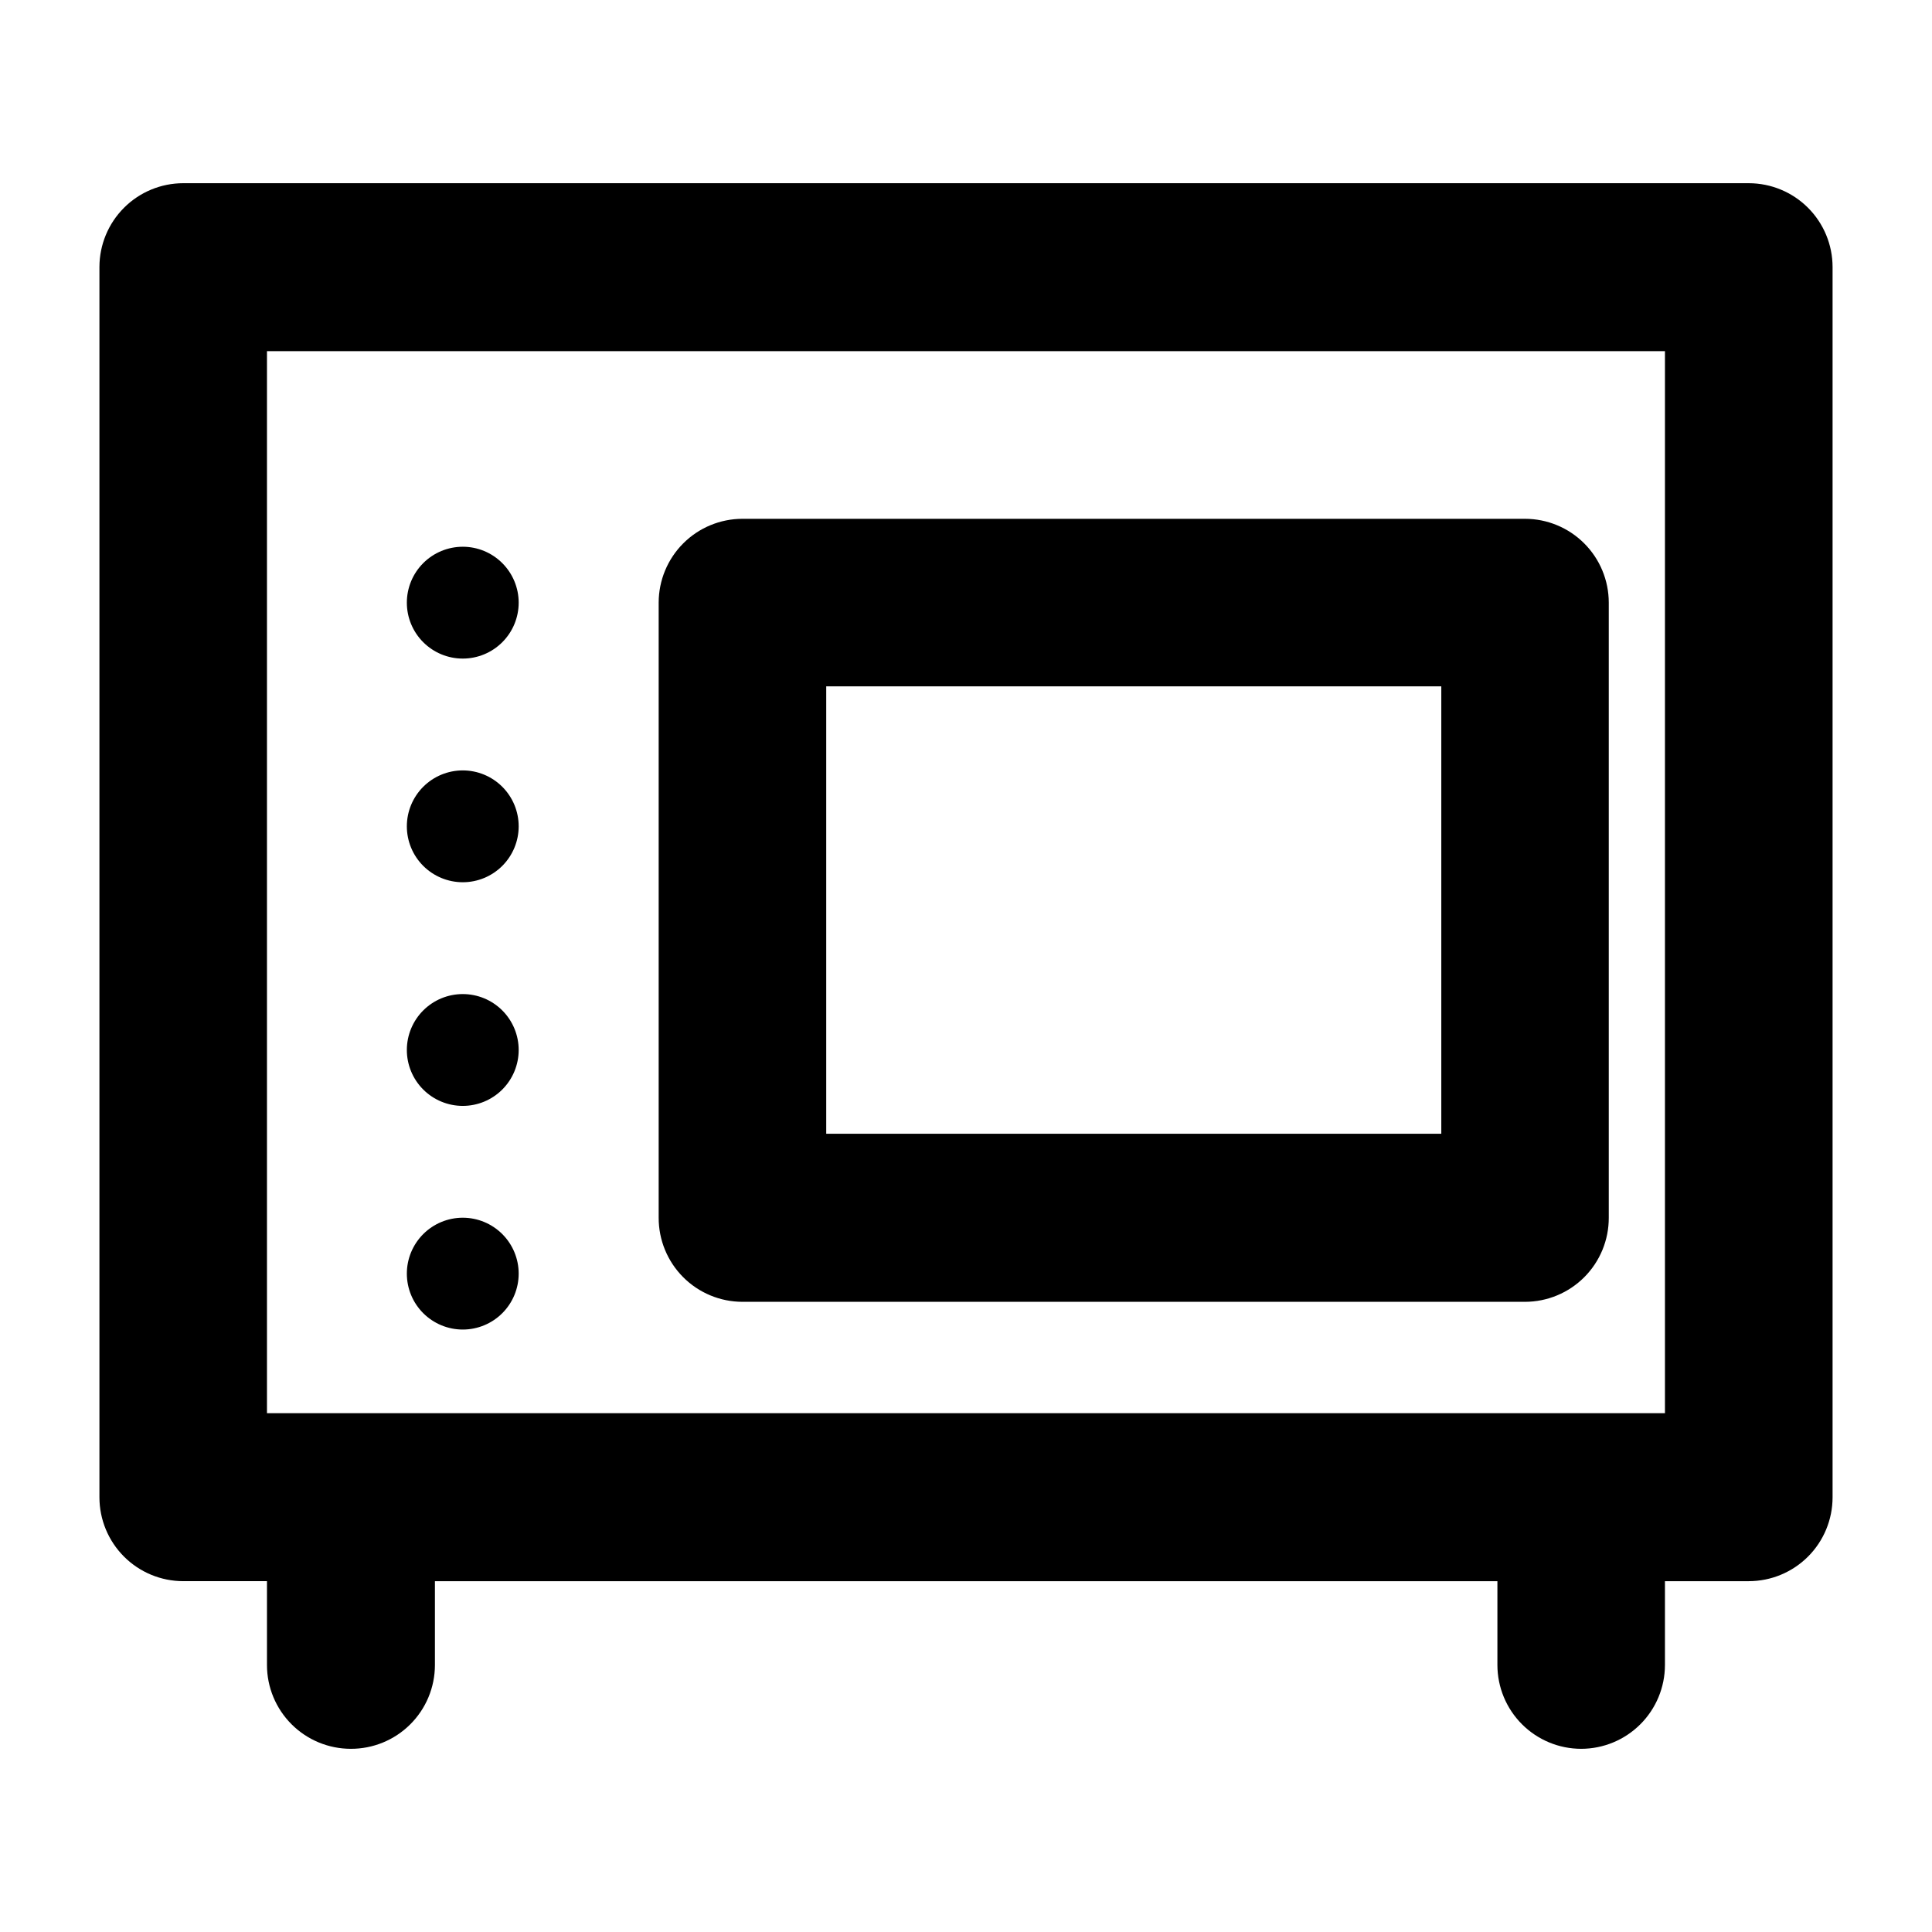 <?xml version="1.0" encoding="UTF-8"?>
<!-- Uploaded to: SVG Repo, www.svgrepo.com, Generator: SVG Repo Mixer Tools -->
<svg fill="#000000" width="800px" height="800px" version="1.1" viewBox="144 144 512 512" xmlns="http://www.w3.org/2000/svg">
 <path d="m192.55 192.55c-5.887 0.008-11.527 2.348-15.688 6.512-4.16 4.16-6.504 9.801-6.512 15.688v326.08-0.004c0.008 5.887 2.352 11.527 6.512 15.688 4.16 4.164 9.801 6.504 15.688 6.512h22.199v22.227c0.004 5.887 2.348 11.527 6.508 15.688 4.16 4.164 9.805 6.504 15.688 6.512 5.906 0.023 11.578-2.305 15.762-6.469 4.188-4.164 6.547-9.824 6.551-15.73v-22.227h281.57v22.227c0.008 5.887 2.352 11.527 6.512 15.688 4.16 4.164 9.801 6.504 15.688 6.512 5.887-0.008 11.527-2.348 15.688-6.512 4.16-4.16 6.504-9.801 6.512-15.688v-22.227h22.227c5.883-0.008 11.523-2.348 15.688-6.512 4.16-4.16 6.5-9.801 6.508-15.688v-326.08 0.004c-0.008-5.887-2.348-11.527-6.508-15.688-4.164-4.164-9.805-6.504-15.688-6.512zm22.199 44.512h370.48v281.45h-370.48zm126.01 44.426h-0.004c-5.883 0.008-11.527 2.348-15.688 6.512-4.16 4.16-6.5 9.801-6.512 15.684v163c-0.02 5.902 2.309 11.574 6.473 15.762 4.164 4.188 9.82 6.543 15.727 6.551h207.39c5.902-0.008 11.562-2.363 15.727-6.551s6.492-9.859 6.469-15.762v-163c-0.008-5.883-2.348-11.523-6.508-15.684-4.164-4.164-9.805-6.504-15.688-6.512zm-74.117 7.41-0.004-0.004c-3.93 0-7.699 1.562-10.48 4.34-2.777 2.781-4.34 6.551-4.34 10.48 0 3.93 1.562 7.699 4.34 10.477 2.781 2.781 6.551 4.34 10.48 4.34 3.93 0 7.699-1.559 10.477-4.34 2.781-2.777 4.34-6.547 4.34-10.477 0-3.93-1.562-7.699-4.34-10.477-2.777-2.781-6.547-4.344-10.477-4.344zm96.316 36.988h163v118.57h-163zm-96.316 22.285-0.004-0.004c-3.93 0-7.699 1.562-10.48 4.34-2.777 2.777-4.34 6.547-4.34 10.477 0 3.934 1.562 7.699 4.34 10.48 2.781 2.777 6.551 4.34 10.48 4.34 3.93 0 7.699-1.562 10.477-4.34 2.777-2.781 4.34-6.547 4.34-10.48 0-3.93-1.559-7.695-4.34-10.477-2.777-2.777-6.547-4.34-10.477-4.34zm0 59.273-0.004-0.004c-3.93 0-7.699 1.559-10.48 4.34-2.777 2.777-4.34 6.547-4.34 10.477 0 3.93 1.562 7.699 4.34 10.477 2.781 2.781 6.551 4.34 10.48 4.34 3.93 0 7.699-1.559 10.477-4.34 2.777-2.777 4.34-6.547 4.34-10.477 0-3.93-1.562-7.699-4.34-10.477-2.777-2.781-6.547-4.34-10.477-4.34zm0 59.273-0.004-0.008c-3.93 0-7.699 1.562-10.48 4.34-2.777 2.781-4.34 6.547-4.34 10.477 0 3.934 1.562 7.703 4.34 10.48 2.781 2.777 6.551 4.34 10.48 4.34 3.93 0 7.699-1.562 10.477-4.34 2.781-2.781 4.34-6.547 4.34-10.48 0-3.93-1.562-7.695-4.34-10.477-2.777-2.777-6.547-4.34-10.477-4.34z"/>
</svg>